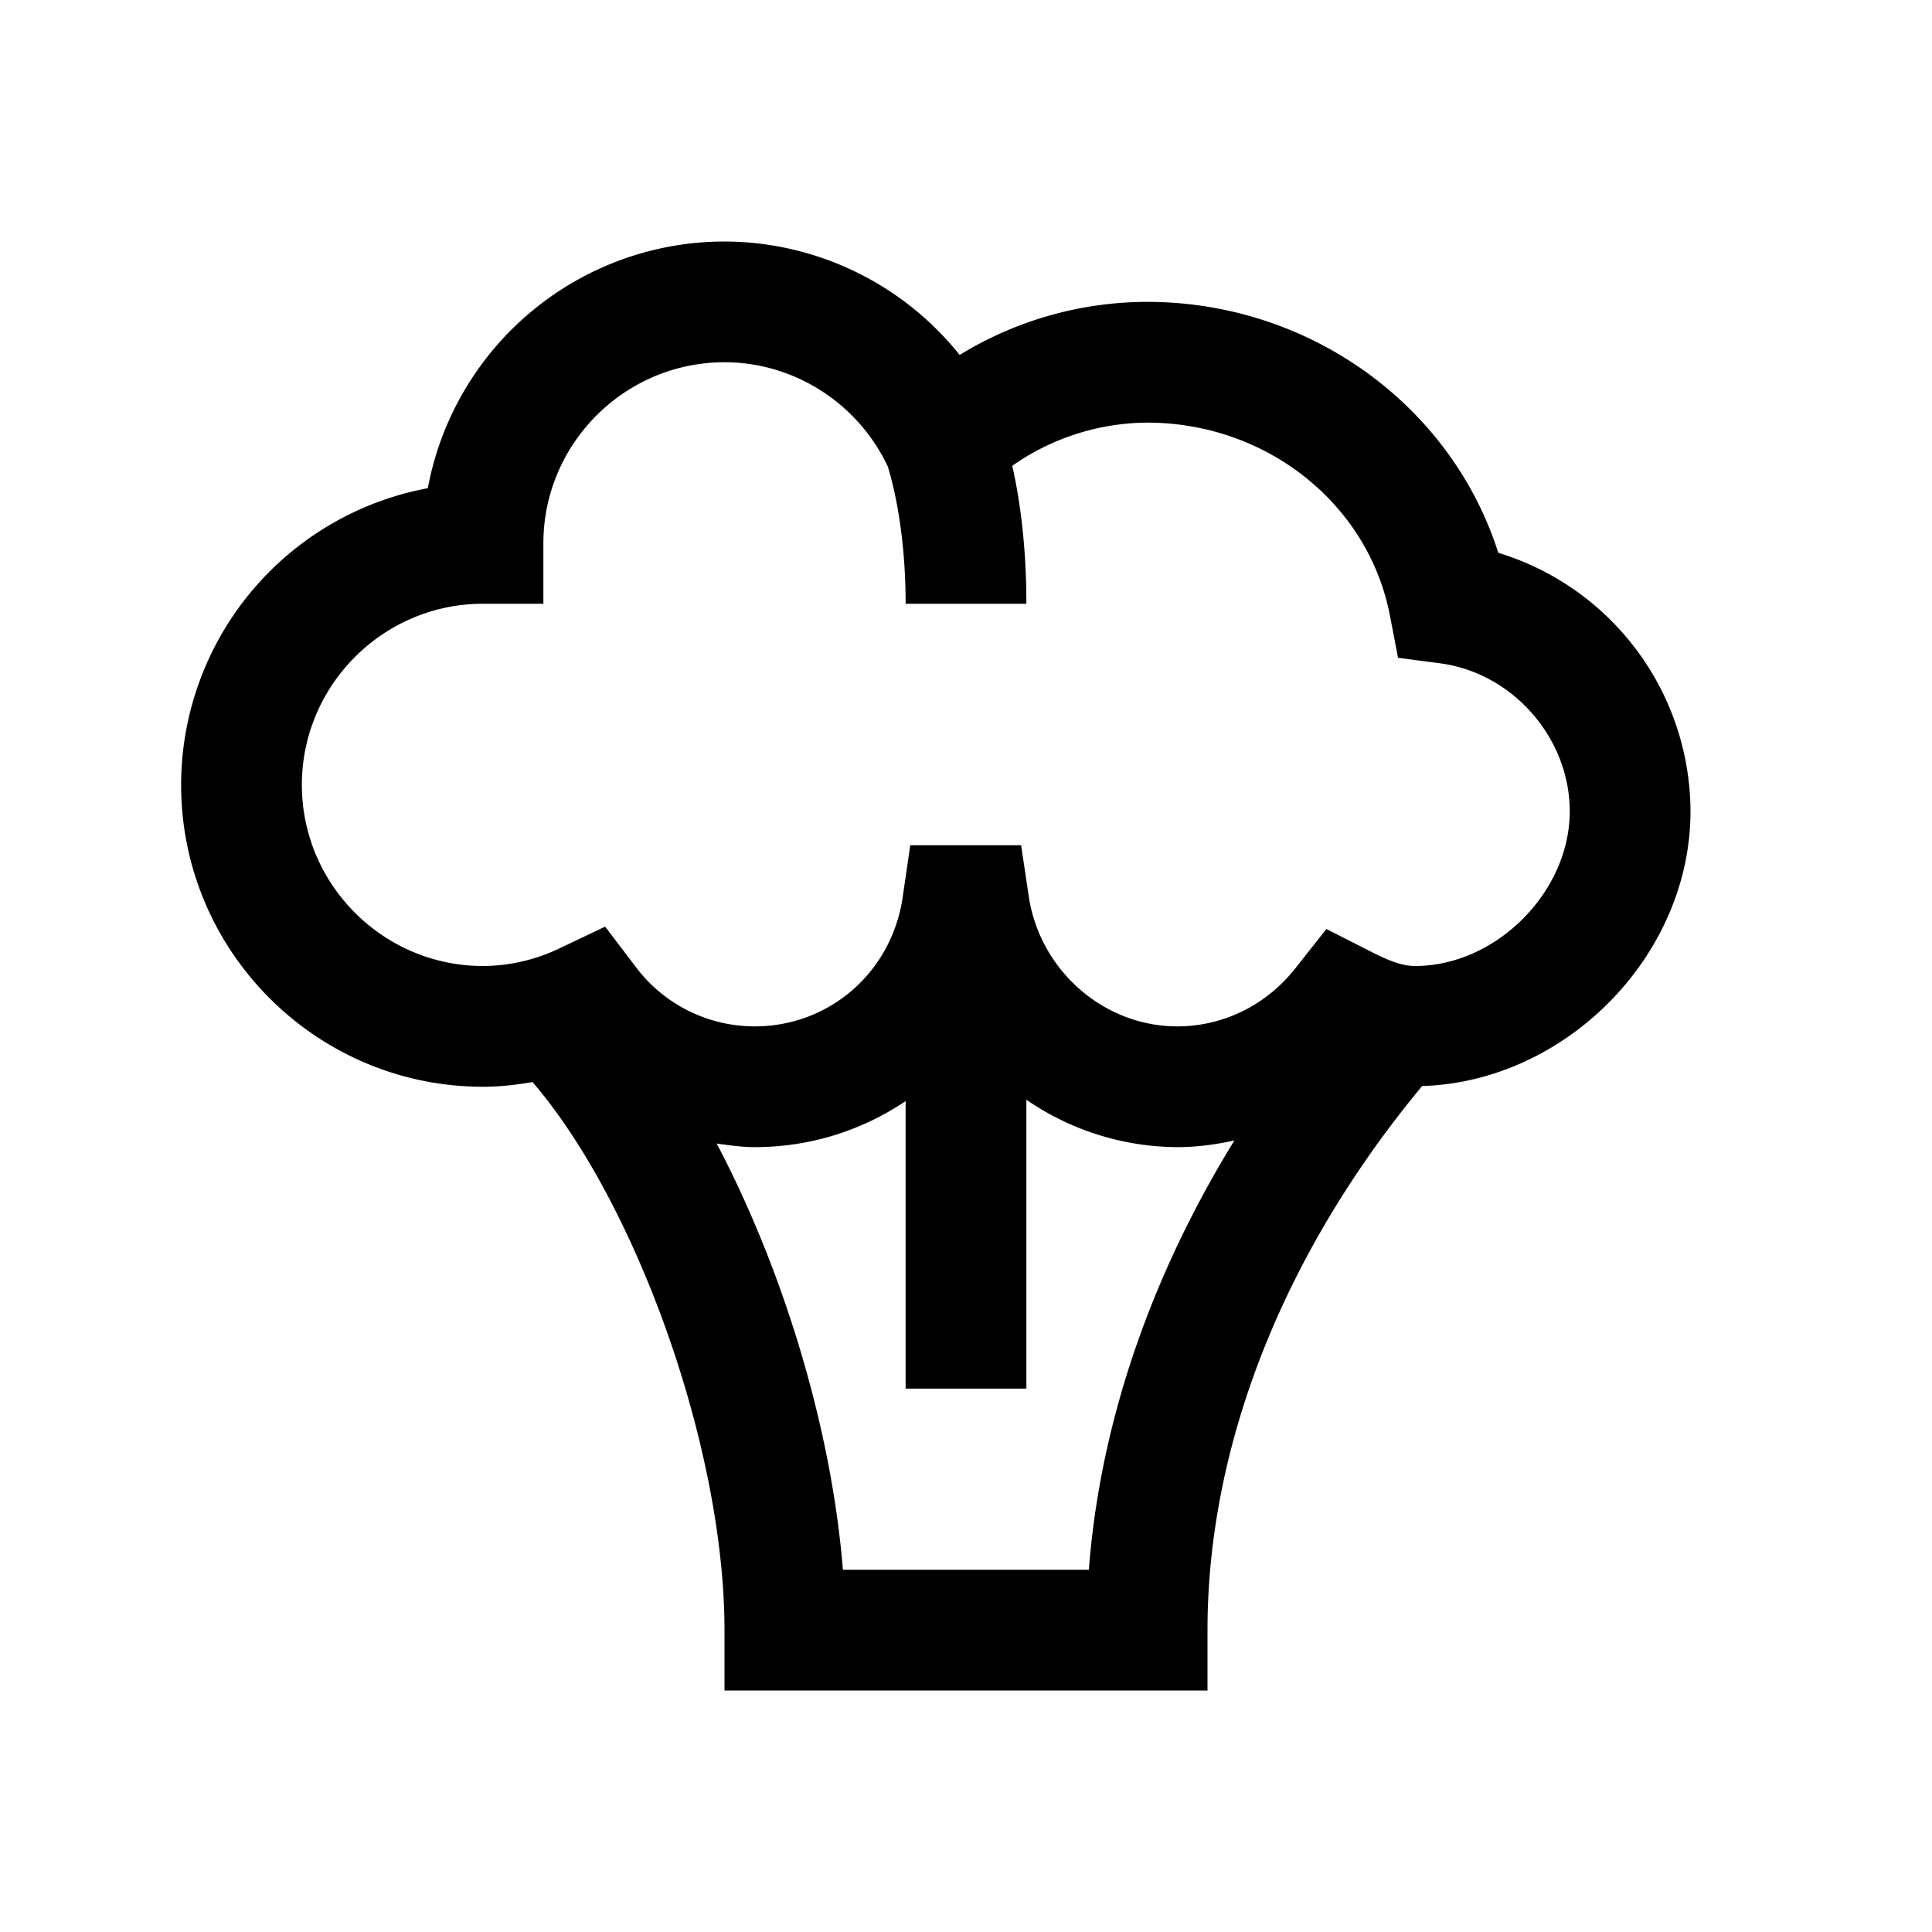 <svg xmlns="http://www.w3.org/2000/svg" viewBox="0 0 32 32"><path d="M28 13.438a4.494 4.494 0 0 0-3.184-4.282C24.04 6.715 21.691 5 19 5a5.952 5.952 0 0 0-3.105.879A5.003 5.003 0 0 0 12 4a5.003 5.003 0 0 0-4.914 4.086A5.003 5.003 0 0 0 3 13c0 2.758 2.242 5 5 5 .277 0 .55-.031.82-.078 1.72 2 3.18 6.07 3.18 9.078v1h8v-1c0-3.07 1.266-6.254 3.555-9.012 2.379-.07 4.445-2.16 4.445-4.55zM18.035 26h-4.074c-.188-2.34-.984-4.957-2.09-7.059.207.028.414.059.629.059.926 0 1.785-.281 2.5-.762V23h2v-4.785a4.442 4.442 0 0 0 2.5.785c.324 0 .637-.043.945-.11-1.39 2.258-2.226 4.692-2.41 7.11zm5.402-10c-.19 0-.398-.066-.738-.242l-.73-.371-.508.644c-.484.617-1.2.969-1.961.969-1.219 0-2.273-.926-2.46-2.148L16.913 14h-1.836l-.125.855C14.773 16.098 13.743 17 12.5 17a2.463 2.463 0 0 1-1.984-1.004l-.493-.648-.738.351A2.962 2.962 0 0 1 8 16c-1.652 0-3-1.348-3-3s1.348-3 3-3h1V9c0-1.652 1.348-3 3-3 1.152 0 2.207.676 2.703 1.723C14.762 7.91 15 8.727 15 10h2c0-1-.117-1.77-.234-2.285A3.936 3.936 0 0 1 19 7c1.973 0 3.66 1.34 4.02 3.188l.136.707.707.093c1.2.164 2.137 1.242 2.137 2.45C26 14.777 24.777 16 23.437 16z"/></svg>